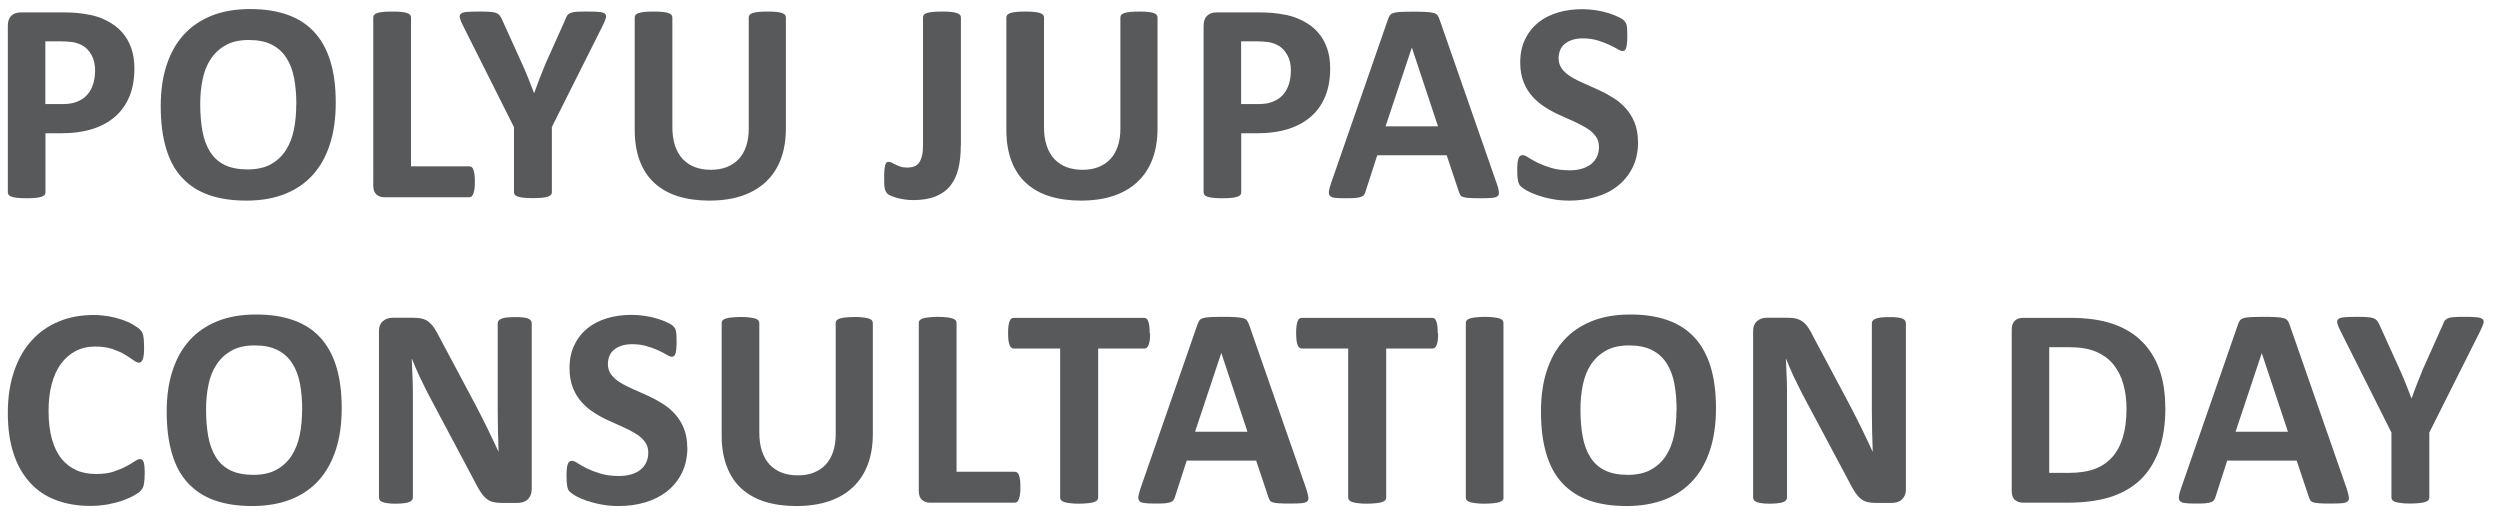 <?xml version="1.0" encoding="UTF-8"?>
<svg id="Layer_1" xmlns="http://www.w3.org/2000/svg" version="1.1" viewBox="0 0 201.27 41.71">
  <!-- Generator: Adobe Illustrator 29.4.0, SVG Export Plug-In . SVG Version: 2.1.0 Build 152)  -->
  <defs>
    <style>
      .st0 {
        isolation: isolate;
      }

      .st1 {
        fill: #58595b;
      }
    </style>
  </defs>
  <g class="st0">
    <g class="st0">
      <path class="st1" d="M10.82,5.52c0,.84-.13,1.58-.39,2.22-.26.64-.64,1.19-1.14,1.63-.5.44-1.11.78-1.83,1.01-.73.23-1.58.35-2.56.35h-1.24v4.75c0,.08-.02.15-.07.21-.05.06-.13.11-.25.15-.12.04-.27.07-.46.09-.19.02-.44.03-.74.03s-.54-.01-.73-.03c-.2-.02-.35-.05-.47-.09-.11-.04-.2-.09-.24-.15-.05-.06-.07-.13-.07-.21V2.08c0-.36.09-.63.28-.81.19-.18.44-.27.74-.27h3.51c.35,0,.69.01,1.01.04.32.03.7.08,1.14.17.44.09.9.25,1.35.49.46.24.85.54,1.17.9s.57.79.74,1.28c.17.49.25,1.03.25,1.64ZM7.66,5.74c0-.52-.09-.95-.28-1.29s-.41-.59-.68-.75c-.27-.16-.55-.26-.85-.31-.3-.04-.6-.06-.91-.06h-1.29v5.05h1.36c.48,0,.89-.06,1.21-.2.33-.13.59-.31.8-.55.21-.23.36-.51.47-.84.11-.33.16-.68.16-1.06Z"/>
      <path class="st1" d="M27.03,8.27c0,1.24-.15,2.34-.46,3.31s-.76,1.8-1.37,2.48c-.61.68-1.36,1.2-2.25,1.55-.89.36-1.93.54-3.1.54s-2.17-.15-3.03-.45c-.86-.3-1.58-.77-2.16-1.39s-1.01-1.41-1.29-2.37c-.29-.96-.43-2.09-.43-3.41,0-1.2.15-2.29.46-3.25.31-.96.76-1.78,1.37-2.46s1.36-1.19,2.25-1.55c.89-.36,1.93-.54,3.11-.54s2.12.15,2.99.45c.86.3,1.58.76,2.16,1.38s1.02,1.41,1.31,2.35c.3.95.44,2.07.44,3.35ZM23.86,8.43c0-.78-.06-1.49-.18-2.13-.12-.64-.33-1.19-.63-1.65-.29-.46-.69-.81-1.18-1.06s-1.1-.37-1.84-.37-1.37.14-1.86.42c-.5.28-.9.65-1.21,1.12-.31.47-.52,1.01-.65,1.64-.13.62-.19,1.29-.19,1.98,0,.81.06,1.54.18,2.19.12.65.33,1.2.62,1.66.29.46.68.81,1.17,1.05s1.11.36,1.85.36,1.36-.14,1.86-.41c.5-.28.9-.65,1.21-1.13.31-.48.52-1.03.65-1.66s.19-1.31.19-2.02Z"/>
      <path class="st1" d="M38.23,14.62c0,.23,0,.42-.03.58s-.05.29-.09.39c-.04.1-.09.18-.14.22-.06.05-.12.07-.2.07h-6.82c-.25,0-.47-.07-.64-.22-.17-.15-.26-.39-.26-.73V1.41c0-.08.02-.15.07-.21s.13-.11.25-.15c.11-.04.27-.07.47-.09.2-.02.44-.03.73-.03s.54.01.74.03.35.05.46.09c.11.04.2.09.25.15s.07.13.07.21v11.98h4.68c.08,0,.14.02.2.06s.11.11.14.21c.04.1.07.22.09.38.02.16.03.35.03.58Z"/>
      <path class="st1" d="M44.43,10.24v5.23c0,.08-.02.15-.07.21-.05.06-.13.11-.25.15-.12.04-.27.07-.47.09-.2.02-.44.03-.73.03s-.54-.01-.74-.03c-.19-.02-.35-.05-.47-.09-.12-.04-.2-.09-.25-.15s-.07-.13-.07-.21v-5.23l-4.07-8.11c-.15-.28-.24-.5-.28-.66-.04-.16-.02-.28.07-.36.09-.08.25-.13.49-.15.24-.02.57-.03.99-.03.35,0,.63,0,.85.02.21.02.38.04.5.09.12.04.21.1.27.17.06.07.11.16.17.26l1.66,3.66c.16.35.32.73.48,1.12s.32.8.48,1.23h.02c.15-.41.3-.82.45-1.21s.3-.76.45-1.12l1.63-3.64c.04-.12.09-.22.14-.29.06-.07.14-.13.26-.18.12-.05.27-.08.47-.09.2-.02.46-.02.79-.02.44,0,.78,0,1.02.03.24.02.41.07.49.15.09.08.11.2.06.36s-.14.38-.28.66l-4.07,8.11Z"/>
      <path class="st1" d="M63.27,10.34c0,.91-.13,1.73-.4,2.45-.27.72-.66,1.33-1.19,1.83s-1.17.88-1.93,1.14-1.65.39-2.65.39c-.94,0-1.78-.12-2.52-.35-.74-.23-1.37-.59-1.89-1.06s-.91-1.07-1.18-1.78c-.27-.71-.41-1.54-.41-2.49V1.41c0-.08.02-.15.07-.21s.13-.11.25-.15c.12-.04.27-.07.47-.09.19-.02.44-.03.74-.03s.53.01.72.03c.19.02.35.05.46.09.12.04.2.09.25.15s.07.13.07.21v8.79c0,.59.07,1.1.22,1.54.15.43.35.79.63,1.08.27.28.6.5.98.64.38.14.8.21,1.27.21s.9-.07,1.28-.22c.38-.15.69-.36.96-.64.26-.28.46-.62.6-1.04.14-.41.21-.88.21-1.4V1.41c0-.08.02-.15.07-.21.05-.06.13-.11.24-.15.12-.04.27-.07.47-.09.2-.02.44-.03.73-.03s.53.01.72.03.34.05.45.09c.11.04.2.09.24.15.05.06.07.13.07.21v8.93Z"/>
      <path class="st1" d="M77.35,11.74c0,.67-.06,1.28-.19,1.82-.13.54-.34,1-.64,1.38-.3.38-.7.67-1.19.87-.49.2-1.1.3-1.82.3-.23,0-.46-.02-.68-.05-.23-.03-.43-.08-.62-.13-.19-.05-.35-.11-.49-.17-.14-.06-.23-.12-.28-.17-.05-.05-.08-.1-.12-.16s-.06-.12-.08-.21c-.02-.09-.04-.2-.05-.33s-.01-.3-.01-.49c0-.26,0-.48.02-.66s.03-.32.06-.43.06-.18.11-.22c.05-.04.11-.06.19-.06.07,0,.15.02.24.07s.2.1.31.16c.12.05.25.11.4.16.15.05.33.07.54.07s.39-.03.55-.09c.16-.06.29-.16.39-.3s.18-.33.24-.57.08-.54.08-.92V1.39c0-.08.02-.14.07-.2.05-.06.13-.1.24-.14.11-.04.27-.07.47-.09.2-.02.44-.03.74-.03s.53,0,.73.03c.19.02.35.05.47.09.12.04.2.09.25.14.05.06.08.12.08.2v10.35Z"/>
      <path class="st1" d="M93.19,10.34c0,.91-.13,1.73-.4,2.45-.27.72-.66,1.33-1.19,1.83s-1.17.88-1.93,1.14-1.65.39-2.65.39c-.94,0-1.78-.12-2.52-.35-.74-.23-1.37-.59-1.89-1.06s-.91-1.07-1.18-1.78c-.27-.71-.41-1.54-.41-2.49V1.41c0-.08.02-.15.07-.21s.13-.11.25-.15c.12-.04.27-.07.47-.09.19-.02.44-.03.74-.03s.53.01.72.03c.19.02.35.05.46.09.12.04.2.09.25.15s.07.13.07.21v8.79c0,.59.07,1.1.22,1.54.15.43.35.79.63,1.08.27.28.6.5.98.64.38.14.8.21,1.27.21s.9-.07,1.28-.22c.38-.15.69-.36.96-.64.26-.28.46-.62.6-1.04.14-.41.21-.88.21-1.4V1.41c0-.08.02-.15.07-.21.05-.06.13-.11.24-.15.12-.04.27-.07.47-.09.2-.02.44-.03.73-.03s.53.01.72.03.34.05.45.09c.11.04.2.09.24.15.05.06.07.13.07.21v8.93Z"/>
      <path class="st1" d="M107.09,5.52c0,.84-.13,1.58-.39,2.22-.26.64-.64,1.19-1.14,1.63-.5.44-1.11.78-1.83,1.01-.73.23-1.58.35-2.56.35h-1.24v4.75c0,.08-.02.15-.07.21-.05.06-.13.11-.25.15-.12.04-.27.07-.46.09-.19.02-.44.03-.74.03s-.54-.01-.73-.03c-.2-.02-.35-.05-.47-.09-.11-.04-.2-.09-.24-.15-.05-.06-.07-.13-.07-.21V2.08c0-.36.09-.63.28-.81.19-.18.44-.27.74-.27h3.51c.35,0,.69.01,1.01.04.32.03.7.08,1.14.17.44.09.9.25,1.35.49.46.24.85.54,1.17.9s.57.79.74,1.28c.17.49.25,1.03.25,1.64ZM103.93,5.74c0-.52-.09-.95-.28-1.29s-.41-.59-.68-.75c-.27-.16-.55-.26-.85-.31-.3-.04-.6-.06-.91-.06h-1.29v5.05h1.36c.48,0,.89-.06,1.21-.2.33-.13.59-.31.8-.55.21-.23.36-.51.47-.84.11-.33.16-.68.16-1.06Z"/>
      <path class="st1" d="M120.5,14.76c.09.28.15.49.17.66.02.16,0,.28-.09.36s-.23.13-.45.15-.51.03-.89.03-.7,0-.91-.02c-.22-.01-.39-.03-.5-.07-.12-.03-.2-.08-.24-.14-.05-.06-.08-.14-.12-.24l-1-2.99h-5.59l-.94,2.91c-.03.11-.07.2-.12.27-.05.07-.13.13-.24.17-.11.04-.27.07-.47.09-.2.02-.47.02-.8.02-.35,0-.63-.01-.83-.03-.2-.02-.34-.08-.41-.17-.08-.09-.1-.21-.08-.37.02-.16.08-.38.17-.64l4.59-13.21c.05-.13.1-.24.16-.32.06-.08.16-.14.29-.18.13-.04.32-.07.56-.08.24-.01.55-.02.94-.02.45,0,.81,0,1.08.02.27.01.48.04.63.08.15.04.26.11.32.19.06.08.12.2.17.35l4.6,13.2ZM113.67,3.84h-.01l-2.11,6.33h4.22l-2.1-6.33Z"/>
      <path class="st1" d="M131.88,11.42c0,.78-.15,1.47-.44,2.06-.29.59-.69,1.08-1.19,1.48-.5.4-1.08.69-1.75.89-.67.2-1.38.3-2.14.3-.51,0-.99-.04-1.43-.13-.44-.08-.83-.19-1.17-.31-.34-.12-.62-.24-.85-.37s-.39-.25-.49-.35-.17-.24-.21-.43c-.04-.19-.06-.46-.06-.81,0-.24,0-.44.02-.6.02-.16.04-.29.08-.39.03-.1.08-.17.14-.21.06-.04.12-.06.2-.06.11,0,.26.06.45.19.2.13.45.27.75.42.31.15.67.29,1.1.42.43.13.92.19,1.48.19.37,0,.7-.04.99-.13.29-.09.54-.21.74-.37s.36-.36.47-.6c.11-.24.16-.5.16-.79,0-.34-.09-.63-.28-.87-.18-.24-.42-.46-.72-.64s-.63-.36-1.01-.53c-.38-.16-.76-.34-1.16-.52s-.79-.39-1.16-.63c-.38-.23-.71-.51-1.01-.84-.3-.33-.54-.71-.72-1.16s-.28-.98-.28-1.6c0-.71.13-1.34.4-1.88.26-.54.62-.99,1.07-1.35.45-.36.98-.62,1.59-.8s1.26-.26,1.94-.26c.35,0,.71.03,1.06.08.35.05.68.13.99.22.31.09.58.2.82.31.24.11.4.21.47.29s.13.14.16.2.05.12.07.21c.02.09.03.2.04.33,0,.13.01.3.01.5,0,.22,0,.41-.02.56-.01.15-.03.28-.06.38-.03.1-.06.17-.11.22-.05.05-.12.07-.2.07s-.22-.05-.4-.16c-.18-.11-.41-.22-.68-.35-.27-.13-.58-.24-.93-.35-.35-.1-.74-.16-1.16-.16-.33,0-.62.04-.86.12-.25.08-.45.19-.62.33-.17.14-.29.31-.37.51-.08.2-.12.41-.12.63,0,.33.09.62.27.86s.42.46.73.64c.3.19.65.36,1.03.53.38.17.77.34,1.17.52.4.18.79.39,1.17.63.38.23.72.51,1.02.84.3.33.54.71.72,1.15s.28.96.28,1.56Z"/>
    </g>
  </g>
  <g>
    <path class="st1" d="M11.64,38.22c0,.19,0,.35-.02.49-.01.13-.03.25-.05.34s-.05.18-.09.25c-.04.07-.1.15-.18.24-.08.09-.25.2-.49.34-.24.14-.54.27-.89.4-.35.13-.75.23-1.2.32-.45.08-.93.13-1.46.13-1.02,0-1.94-.16-2.76-.47-.82-.31-1.52-.78-2.09-1.41s-1.02-1.41-1.32-2.34c-.31-.94-.46-2.02-.46-3.27s.17-2.39.51-3.37c.34-.98.81-1.81,1.42-2.47.61-.67,1.33-1.17,2.18-1.52.85-.35,1.78-.52,2.8-.52.41,0,.81.04,1.2.1.38.07.74.16,1.06.27.33.11.62.24.88.39s.44.27.55.37c.1.1.17.19.21.26.04.07.07.16.09.26s.04.23.05.38c.01.15.02.33.02.54,0,.23,0,.43-.02.59-.02.16-.04.29-.08.39s-.08.17-.14.22c-.05.05-.11.07-.18.07-.11,0-.26-.07-.44-.2-.18-.13-.4-.28-.68-.45s-.61-.31-1-.45c-.39-.13-.85-.2-1.39-.2-.59,0-1.12.12-1.58.36-.46.24-.86.59-1.19,1.04-.33.45-.57.99-.74,1.63-.17.64-.25,1.35-.25,2.15,0,.88.09,1.63.27,2.27s.44,1.17.77,1.58.74.72,1.21.93,1,.3,1.59.3c.54,0,1-.06,1.39-.19s.73-.27,1.01-.42c.28-.15.51-.29.69-.41s.32-.18.42-.18c.08,0,.14.02.18.05.05.03.08.09.12.18s.05.22.07.39c.02.17.02.38.02.66Z"/>
    <path class="st1" d="M27.51,32.86c0,1.24-.15,2.34-.46,3.31-.31.97-.76,1.8-1.37,2.48s-1.36,1.2-2.25,1.55-1.93.54-3.1.54-2.17-.15-3.03-.45c-.86-.3-1.58-.77-2.16-1.39s-1.01-1.41-1.29-2.37c-.29-.96-.43-2.09-.43-3.41,0-1.2.15-2.29.46-3.25.31-.96.76-1.78,1.37-2.46s1.36-1.19,2.25-1.55,1.93-.54,3.11-.54,2.12.15,2.99.45c.86.3,1.58.76,2.16,1.38s1.02,1.41,1.31,2.35.44,2.07.44,3.35ZM24.33,33.02c0-.78-.06-1.49-.18-2.13-.12-.64-.33-1.19-.63-1.65-.29-.46-.69-.81-1.18-1.06-.49-.25-1.1-.37-1.84-.37s-1.37.14-1.86.42c-.5.28-.9.65-1.21,1.12-.31.47-.52,1.01-.65,1.64-.13.62-.19,1.29-.19,1.98,0,.81.06,1.54.18,2.19.12.65.33,1.2.62,1.66.29.46.68.81,1.17,1.05.49.24,1.11.36,1.85.36s1.36-.14,1.86-.42c.5-.28.9-.65,1.21-1.13.31-.48.52-1.03.65-1.66s.19-1.31.19-2.02Z"/>
    <path class="st1" d="M42.8,39.41c0,.18-.03.33-.09.47-.06.14-.14.25-.25.35-.1.09-.23.16-.37.2-.14.04-.29.06-.43.06h-1.29c-.27,0-.5-.03-.7-.08-.2-.05-.38-.15-.54-.29-.17-.14-.32-.33-.48-.58-.15-.24-.33-.55-.52-.94l-3.7-6.96c-.21-.41-.43-.86-.66-1.34-.22-.48-.42-.95-.6-1.4h-.02c.03.55.05,1.1.07,1.65.02.55.02,1.11.02,1.7v7.79c0,.08-.02.15-.06.21-.04.06-.12.11-.22.16s-.24.08-.42.1c-.18.02-.4.04-.68.04s-.49-.01-.67-.04c-.18-.02-.31-.06-.41-.1s-.17-.09-.21-.16c-.04-.06-.06-.13-.06-.21v-13.38c0-.36.11-.63.32-.81.21-.18.47-.27.78-.27h1.62c.29,0,.54.02.74.07.2.05.38.13.53.25s.3.27.44.48.28.45.43.75l2.9,5.44c.17.33.34.65.5.97s.32.64.48.96.3.63.45.94c.15.31.29.61.43.92h.01c-.02-.54-.04-1.1-.05-1.68-.01-.58-.02-1.14-.02-1.67v-6.98c0-.08.02-.15.07-.21.05-.06.12-.12.23-.16.11-.05.25-.08.43-.1.18-.02.4-.03.68-.03.26,0,.48,0,.66.03.18.02.31.05.41.1.1.05.16.1.2.16s.06.13.06.21v13.38Z"/>
    <path class="st1" d="M55.34,36.01c0,.78-.15,1.47-.44,2.06s-.69,1.08-1.19,1.48c-.5.39-1.08.69-1.75.89-.67.2-1.38.3-2.14.3-.51,0-.99-.04-1.43-.13-.44-.08-.83-.19-1.17-.3-.34-.12-.62-.24-.85-.37-.23-.13-.39-.25-.49-.34s-.17-.24-.21-.43c-.04-.19-.06-.46-.06-.81,0-.24,0-.44.02-.6.02-.16.04-.29.08-.39.03-.1.08-.17.14-.21.06-.04.12-.06.2-.06.11,0,.26.06.45.19.2.13.45.27.75.42.31.15.67.29,1.1.42.43.13.92.19,1.48.19.37,0,.7-.04.99-.13.29-.09.54-.21.74-.37s.36-.36.47-.6c.11-.24.16-.5.16-.79,0-.34-.09-.63-.28-.87-.18-.24-.42-.46-.72-.64-.3-.19-.63-.36-1.01-.53-.38-.17-.76-.34-1.16-.52-.4-.18-.79-.39-1.16-.63-.38-.23-.71-.51-1.01-.84-.3-.33-.54-.71-.72-1.16-.18-.45-.28-.98-.28-1.6,0-.71.13-1.34.4-1.88.26-.54.62-.99,1.07-1.35.45-.36.98-.62,1.59-.8.61-.18,1.26-.26,1.94-.26.35,0,.71.03,1.06.08.35.05.68.13.99.22s.58.2.82.31.4.21.47.29c.08.08.13.14.16.2s.05.12.07.21c.02.09.03.2.04.33,0,.13.01.3.01.5,0,.22,0,.41-.02.56-.01.15-.03.28-.06.38s-.06.17-.11.22c-.05.05-.12.07-.2.07s-.22-.05-.4-.16-.41-.22-.68-.35c-.27-.13-.58-.24-.93-.34-.35-.1-.74-.16-1.16-.16-.33,0-.62.04-.86.12-.25.08-.45.19-.62.33-.17.14-.29.31-.37.51-.08.2-.12.41-.12.63,0,.33.09.62.27.86s.42.46.73.64c.3.19.65.36,1.03.53.38.17.77.34,1.17.52.4.18.79.39,1.17.63.38.23.72.51,1.02.84.3.33.54.71.72,1.15s.28.96.28,1.56Z"/>
    <path class="st1" d="M70.27,34.93c0,.91-.13,1.73-.4,2.45s-.66,1.33-1.19,1.83c-.52.5-1.17.88-1.93,1.14-.77.26-1.65.39-2.65.39-.94,0-1.78-.12-2.52-.35-.74-.23-1.37-.59-1.89-1.06s-.91-1.07-1.18-1.78c-.27-.71-.41-1.54-.41-2.49v-9.05c0-.08.02-.15.07-.21s.13-.11.25-.15c.12-.04.27-.07.47-.09.19-.02.44-.04.74-.04s.53.01.72.04c.19.02.35.05.46.09.12.04.2.09.25.15s.07.13.07.21v8.79c0,.59.07,1.1.22,1.54.15.43.35.79.63,1.08.27.28.6.5.98.64.38.14.8.21,1.27.21s.9-.07,1.28-.22c.38-.15.69-.36.96-.64.26-.28.46-.62.6-1.04.14-.41.21-.88.21-1.4v-8.96c0-.08.02-.15.07-.21.05-.06.13-.11.24-.15s.27-.07.47-.09c.2-.02.44-.04.73-.04s.53.01.72.04c.19.02.34.05.45.09.11.04.2.09.24.15.05.06.07.13.07.21v8.93Z"/>
    <path class="st1" d="M82.15,39.21c0,.23,0,.42-.03.58s-.05.29-.09.39c-.04.1-.09.18-.14.22s-.12.07-.2.07h-6.82c-.25,0-.47-.08-.64-.22-.17-.15-.26-.39-.26-.73v-13.52c0-.08.02-.15.07-.21s.13-.11.25-.15c.11-.04.27-.07.47-.09.2-.02.44-.04.73-.04s.54.01.74.04c.19.02.35.05.46.09.11.04.2.09.25.15s.07.13.07.21v11.98h4.68c.08,0,.14.02.2.06.06.04.11.11.14.21.04.1.07.22.09.38s.03.35.03.58Z"/>
    <path class="st1" d="M92.59,26.83c0,.22,0,.41-.03.57-.02.16-.05.28-.09.38-.04.1-.09.17-.14.21s-.12.07-.19.07h-3.73v12c0,.08-.03.15-.08.21s-.13.11-.25.15-.27.07-.47.09c-.2.02-.44.04-.73.04s-.54-.01-.73-.04c-.2-.02-.35-.05-.47-.09-.11-.04-.2-.09-.25-.15-.05-.06-.08-.13-.08-.21v-12h-3.73c-.08,0-.14-.02-.2-.07s-.1-.12-.14-.21c-.04-.1-.07-.22-.09-.38-.02-.16-.03-.35-.03-.57s0-.43.03-.59c.02-.16.05-.29.09-.38.04-.1.08-.17.14-.21s.12-.06.2-.06h10.49c.07,0,.13.02.19.06s.11.11.14.21c.04.1.07.22.09.38.02.16.03.36.03.59Z"/>
    <path class="st1" d="M105.16,39.34c.09.28.15.5.17.66.02.16,0,.28-.09.36-.08.08-.23.13-.45.15-.21.02-.51.03-.89.03s-.7,0-.91-.02c-.22-.01-.39-.03-.5-.07-.12-.03-.2-.08-.24-.14s-.08-.14-.12-.24l-1-2.99h-5.59l-.94,2.91c-.03.11-.07.2-.12.27-.05.07-.13.13-.24.17-.11.04-.27.07-.47.09-.2.02-.47.02-.8.02-.35,0-.63-.01-.83-.04-.2-.02-.34-.08-.41-.17-.08-.09-.1-.21-.08-.37.02-.16.08-.38.17-.64l4.59-13.21c.05-.13.1-.24.16-.32.06-.08.16-.14.29-.18.13-.04.32-.07.56-.08s.55-.02.94-.02c.45,0,.81,0,1.08.02s.48.04.63.08c.15.04.26.11.32.19.06.08.12.2.17.34l4.6,13.2ZM98.33,28.43h-.01l-2.11,6.33h4.22l-2.1-6.33Z"/>
    <path class="st1" d="M115.78,26.83c0,.22,0,.41-.03.57-.02.16-.05.28-.09.38-.04.1-.09.17-.14.21s-.12.07-.19.07h-3.73v12c0,.08-.03.15-.08.21s-.13.11-.25.15-.27.07-.47.09c-.2.02-.44.04-.73.04s-.54-.01-.73-.04c-.2-.02-.35-.05-.47-.09-.11-.04-.2-.09-.25-.15-.05-.06-.08-.13-.08-.21v-12h-3.73c-.08,0-.14-.02-.2-.07s-.1-.12-.14-.21c-.04-.1-.07-.22-.09-.38-.02-.16-.03-.35-.03-.57s0-.43.03-.59c.02-.16.05-.29.09-.38.04-.1.08-.17.14-.21s.12-.06.2-.06h10.49c.07,0,.13.02.19.06s.11.11.14.21c.04.1.07.22.09.38.02.16.03.36.03.59Z"/>
    <path class="st1" d="M121.05,40.06c0,.08-.02.15-.07.21s-.13.11-.25.15c-.12.04-.27.07-.46.09-.19.02-.44.04-.74.04s-.53-.01-.73-.04c-.2-.02-.35-.05-.47-.09-.12-.04-.2-.09-.25-.15s-.07-.13-.07-.21v-14.06c0-.08.02-.15.07-.21s.13-.11.25-.15c.12-.04.27-.07.47-.09.19-.02.43-.04.72-.04s.54.01.74.04c.19.02.35.05.46.09.11.04.2.09.25.15s.07.13.07.21v14.06Z"/>
    <path class="st1" d="M138.15,32.86c0,1.24-.15,2.34-.46,3.31-.31.97-.76,1.8-1.37,2.48s-1.36,1.2-2.25,1.55-1.93.54-3.1.54-2.17-.15-3.03-.45c-.86-.3-1.58-.77-2.16-1.39s-1.01-1.41-1.29-2.37c-.29-.96-.43-2.09-.43-3.41,0-1.2.15-2.29.46-3.25.31-.96.76-1.78,1.37-2.46s1.36-1.19,2.25-1.55,1.93-.54,3.11-.54,2.12.15,2.99.45c.86.3,1.58.76,2.16,1.38s1.02,1.41,1.31,2.35.44,2.07.44,3.35ZM134.98,33.02c0-.78-.06-1.49-.18-2.13-.12-.64-.33-1.19-.63-1.65-.29-.46-.69-.81-1.18-1.06-.49-.25-1.1-.37-1.84-.37s-1.37.14-1.86.42c-.5.28-.9.65-1.21,1.12-.31.47-.52,1.01-.65,1.64-.13.62-.19,1.29-.19,1.98,0,.81.06,1.54.18,2.19.12.65.33,1.2.62,1.66.29.46.68.81,1.17,1.05.49.24,1.11.36,1.85.36s1.36-.14,1.86-.42c.5-.28.9-.65,1.21-1.13.31-.48.52-1.03.65-1.66s.19-1.31.19-2.02Z"/>
    <path class="st1" d="M153.44,39.41c0,.18-.03.33-.09.47-.06.14-.14.25-.25.35-.1.09-.23.16-.37.2-.14.04-.29.06-.43.06h-1.29c-.27,0-.5-.03-.7-.08-.2-.05-.38-.15-.54-.29-.17-.14-.32-.33-.48-.58-.15-.24-.33-.55-.52-.94l-3.71-6.96c-.21-.41-.43-.86-.66-1.34s-.42-.95-.6-1.4h-.02c.03.55.05,1.1.07,1.65.02.55.02,1.11.02,1.7v7.79c0,.08-.02.15-.06.21-.04.06-.12.11-.22.16s-.24.08-.42.1c-.18.02-.4.04-.68.04s-.49-.01-.67-.04c-.18-.02-.31-.06-.41-.1s-.17-.09-.21-.16c-.04-.06-.06-.13-.06-.21v-13.38c0-.36.11-.63.32-.81.21-.18.47-.27.78-.27h1.62c.29,0,.54.02.74.07.2.05.38.13.54.25s.3.27.44.48c.14.2.28.45.42.75l2.9,5.44c.17.33.34.65.5.97.16.32.32.64.48.96.15.32.3.63.45.94s.29.61.43.92h.01c-.02-.54-.04-1.1-.05-1.68-.01-.58-.02-1.14-.02-1.67v-6.98c0-.08.02-.15.07-.21s.12-.12.23-.16.25-.08.43-.1c.18-.02.4-.03.68-.03.26,0,.48,0,.66.03.18.02.31.05.41.1s.16.1.2.16.06.13.06.21v13.38Z"/>
    <path class="st1" d="M174.33,32.81c0,1.37-.18,2.53-.54,3.5-.36.97-.87,1.76-1.54,2.38-.67.61-1.48,1.06-2.43,1.35-.96.29-2.09.43-3.41.43h-3.55c-.25,0-.47-.08-.64-.22s-.26-.39-.26-.73v-12.98c0-.34.09-.58.26-.73.17-.15.39-.22.64-.22h3.82c1.33,0,2.45.16,3.38.47.92.31,1.7.77,2.33,1.38.63.61,1.11,1.36,1.44,2.26.33.9.49,1.94.49,3.12ZM171.2,32.91c0-.71-.08-1.36-.25-1.97-.17-.61-.43-1.13-.79-1.58-.36-.45-.83-.79-1.4-1.04-.57-.25-1.32-.37-2.25-.37h-1.53v10.12h1.58c.83,0,1.53-.11,2.09-.32.57-.21,1.04-.54,1.42-.97.38-.43.66-.97.85-1.62.19-.64.28-1.4.28-2.25Z"/>
    <path class="st1" d="M188.93,39.34c.09.28.15.5.17.66.02.16,0,.28-.09.36-.08.08-.23.13-.45.15-.21.02-.51.03-.89.03s-.7,0-.91-.02-.39-.03-.5-.07c-.11-.03-.2-.08-.24-.14s-.08-.14-.12-.24l-1-2.99h-5.59l-.94,2.91c-.03.11-.07.2-.12.27-.05.07-.13.13-.24.17s-.27.07-.47.09-.47.02-.8.02c-.35,0-.63-.01-.83-.04-.2-.02-.34-.08-.41-.17-.08-.09-.1-.21-.08-.37.02-.16.08-.38.17-.64l4.59-13.21c.05-.13.1-.24.16-.32.06-.08.16-.14.29-.18.13-.04.32-.07.56-.08.24-.01.55-.02.94-.02.45,0,.81,0,1.08.02.27.01.48.04.63.08.15.04.26.11.32.19.07.08.12.2.17.34l4.6,13.2ZM182.1,28.43h-.01l-2.11,6.33h4.22l-2.11-6.33Z"/>
    <path class="st1" d="M195.58,34.82v5.23c0,.08-.02.15-.07.21s-.13.11-.25.15c-.11.04-.27.07-.47.09-.2.02-.44.04-.73.04s-.54-.01-.74-.04c-.19-.02-.35-.05-.47-.09s-.2-.09-.25-.15-.07-.13-.07-.21v-5.23l-4.07-8.11c-.15-.28-.24-.5-.28-.66s-.02-.28.07-.36c.09-.08.25-.13.49-.15.24-.02.57-.03.99-.03.35,0,.63,0,.85.02s.38.04.5.09.21.1.27.17.11.16.17.26l1.66,3.66c.16.35.32.72.48,1.12.16.39.32.8.48,1.23h.02c.15-.41.29-.82.45-1.21.15-.39.3-.76.45-1.12l1.63-3.64c.04-.12.09-.22.14-.29.06-.07.14-.13.26-.18.11-.05.27-.08.47-.09.2-.02.46-.02.79-.02.44,0,.78,0,1.02.03.24.02.41.07.5.15.09.08.11.2.06.36-.05.16-.14.38-.28.66l-4.07,8.11Z"/>
  </g>
</svg>